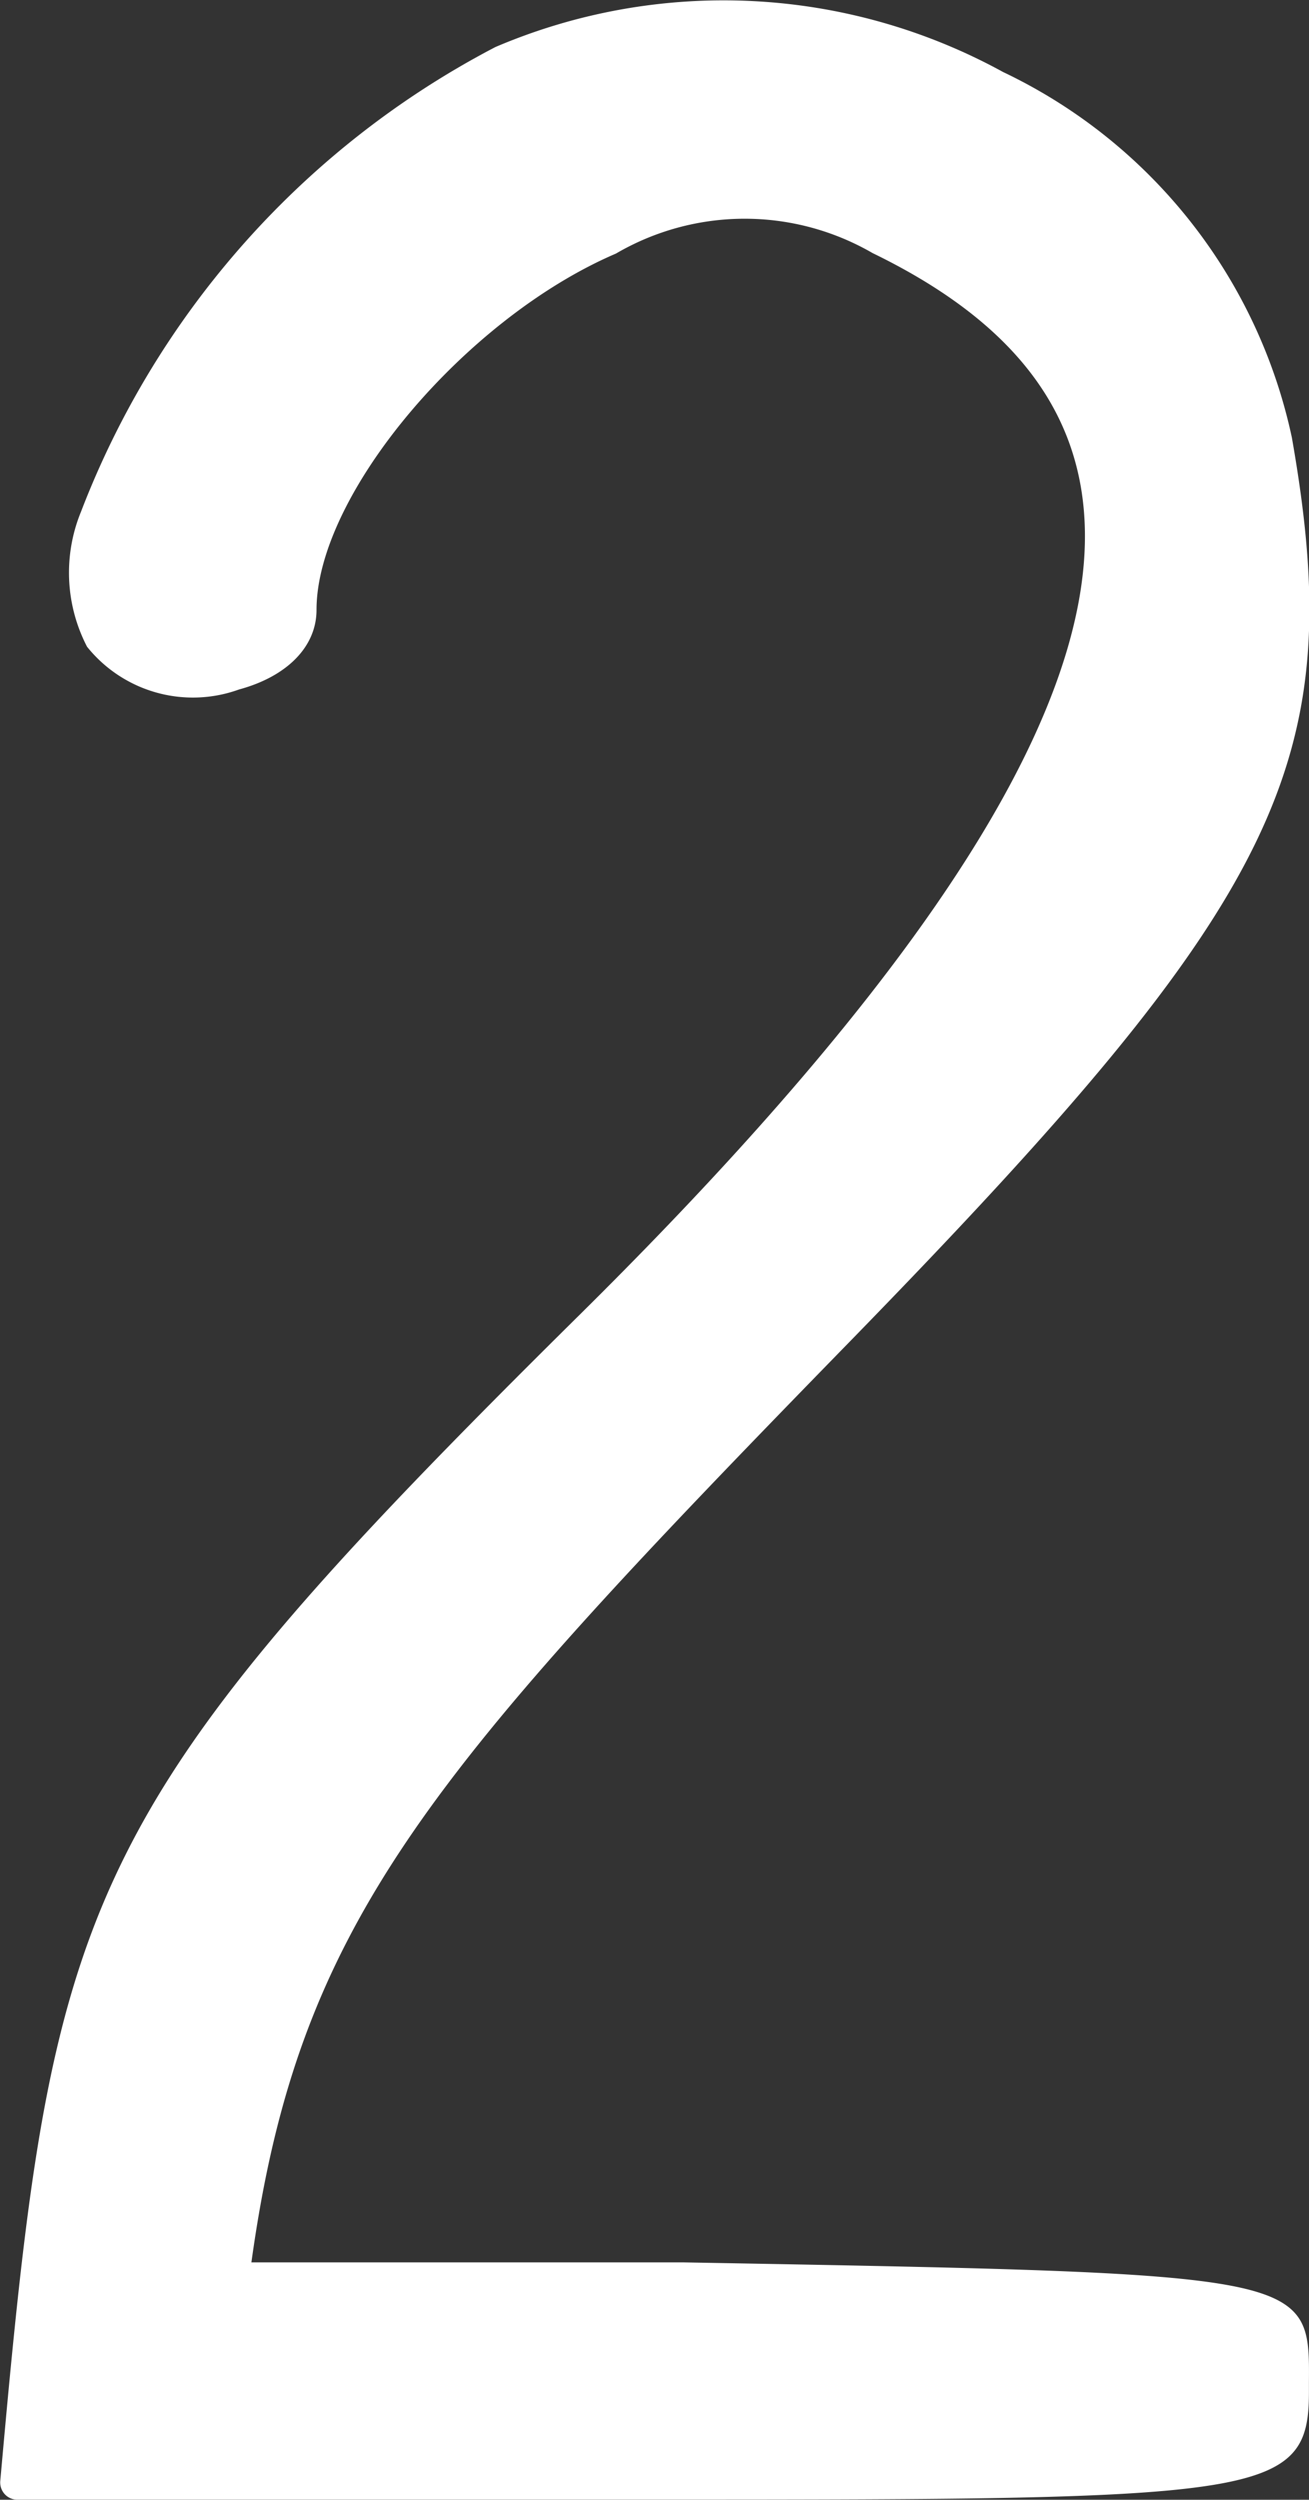 <svg xmlns="http://www.w3.org/2000/svg" xmlns:xlink="http://www.w3.org/1999/xlink" width="19.036" height="36.34" viewBox="0 0 19.036 36.34">
  <rect x="0" y="0" width="19.036" height="36.34" fill="#333333" stroke="none"/>
  <defs>
    <clipPath id="clip-path">
      <rect width="19.036" height="36.34" fill="none"/>
    </clipPath>
  </defs>
  <g id="リピートグリッド_26" data-name="リピートグリッド 26" clip-path="url(#clip-path)">
    <g transform="translate(-177 -12589.959)">
      <path id="パス_1239" data-name="パス 1239" d="M1020.9,874.973h-6.276c.69-4.978,2.578-7.107,8.749-13.434,6.255-6.422,7.209-8.379,6.382-13.093a7.655,7.655,0,0,0-4.2-5.315,8.45,8.45,0,0,0-7.383-.363,12.786,12.786,0,0,0-6.026,6.755,2.336,2.336,0,0,0,.088,1.963,1.973,1.973,0,0,0,2.211.621c.7-.19,1.126-.623,1.126-1.157,0-1.673,2.16-4.239,4.355-5.18a3.712,3.712,0,0,1,3.731-.007c1.8.874,2.795,1.994,3.033,3.423.459,2.769-1.922,6.7-7.281,12-7.348,7.265-7.677,8.444-8.437,16.964a.253.253,0,0,0,.064.192.25.25,0,0,0,.185.081h9.348c8.769,0,9.434-.036,9.434-1.562v-.145C1030.014,875.136,1030.014,875.136,1020.9,874.973Z" transform="translate(-833.968 11747.875)" fill="#fff"/>
    </g>
  </g>
</svg>
